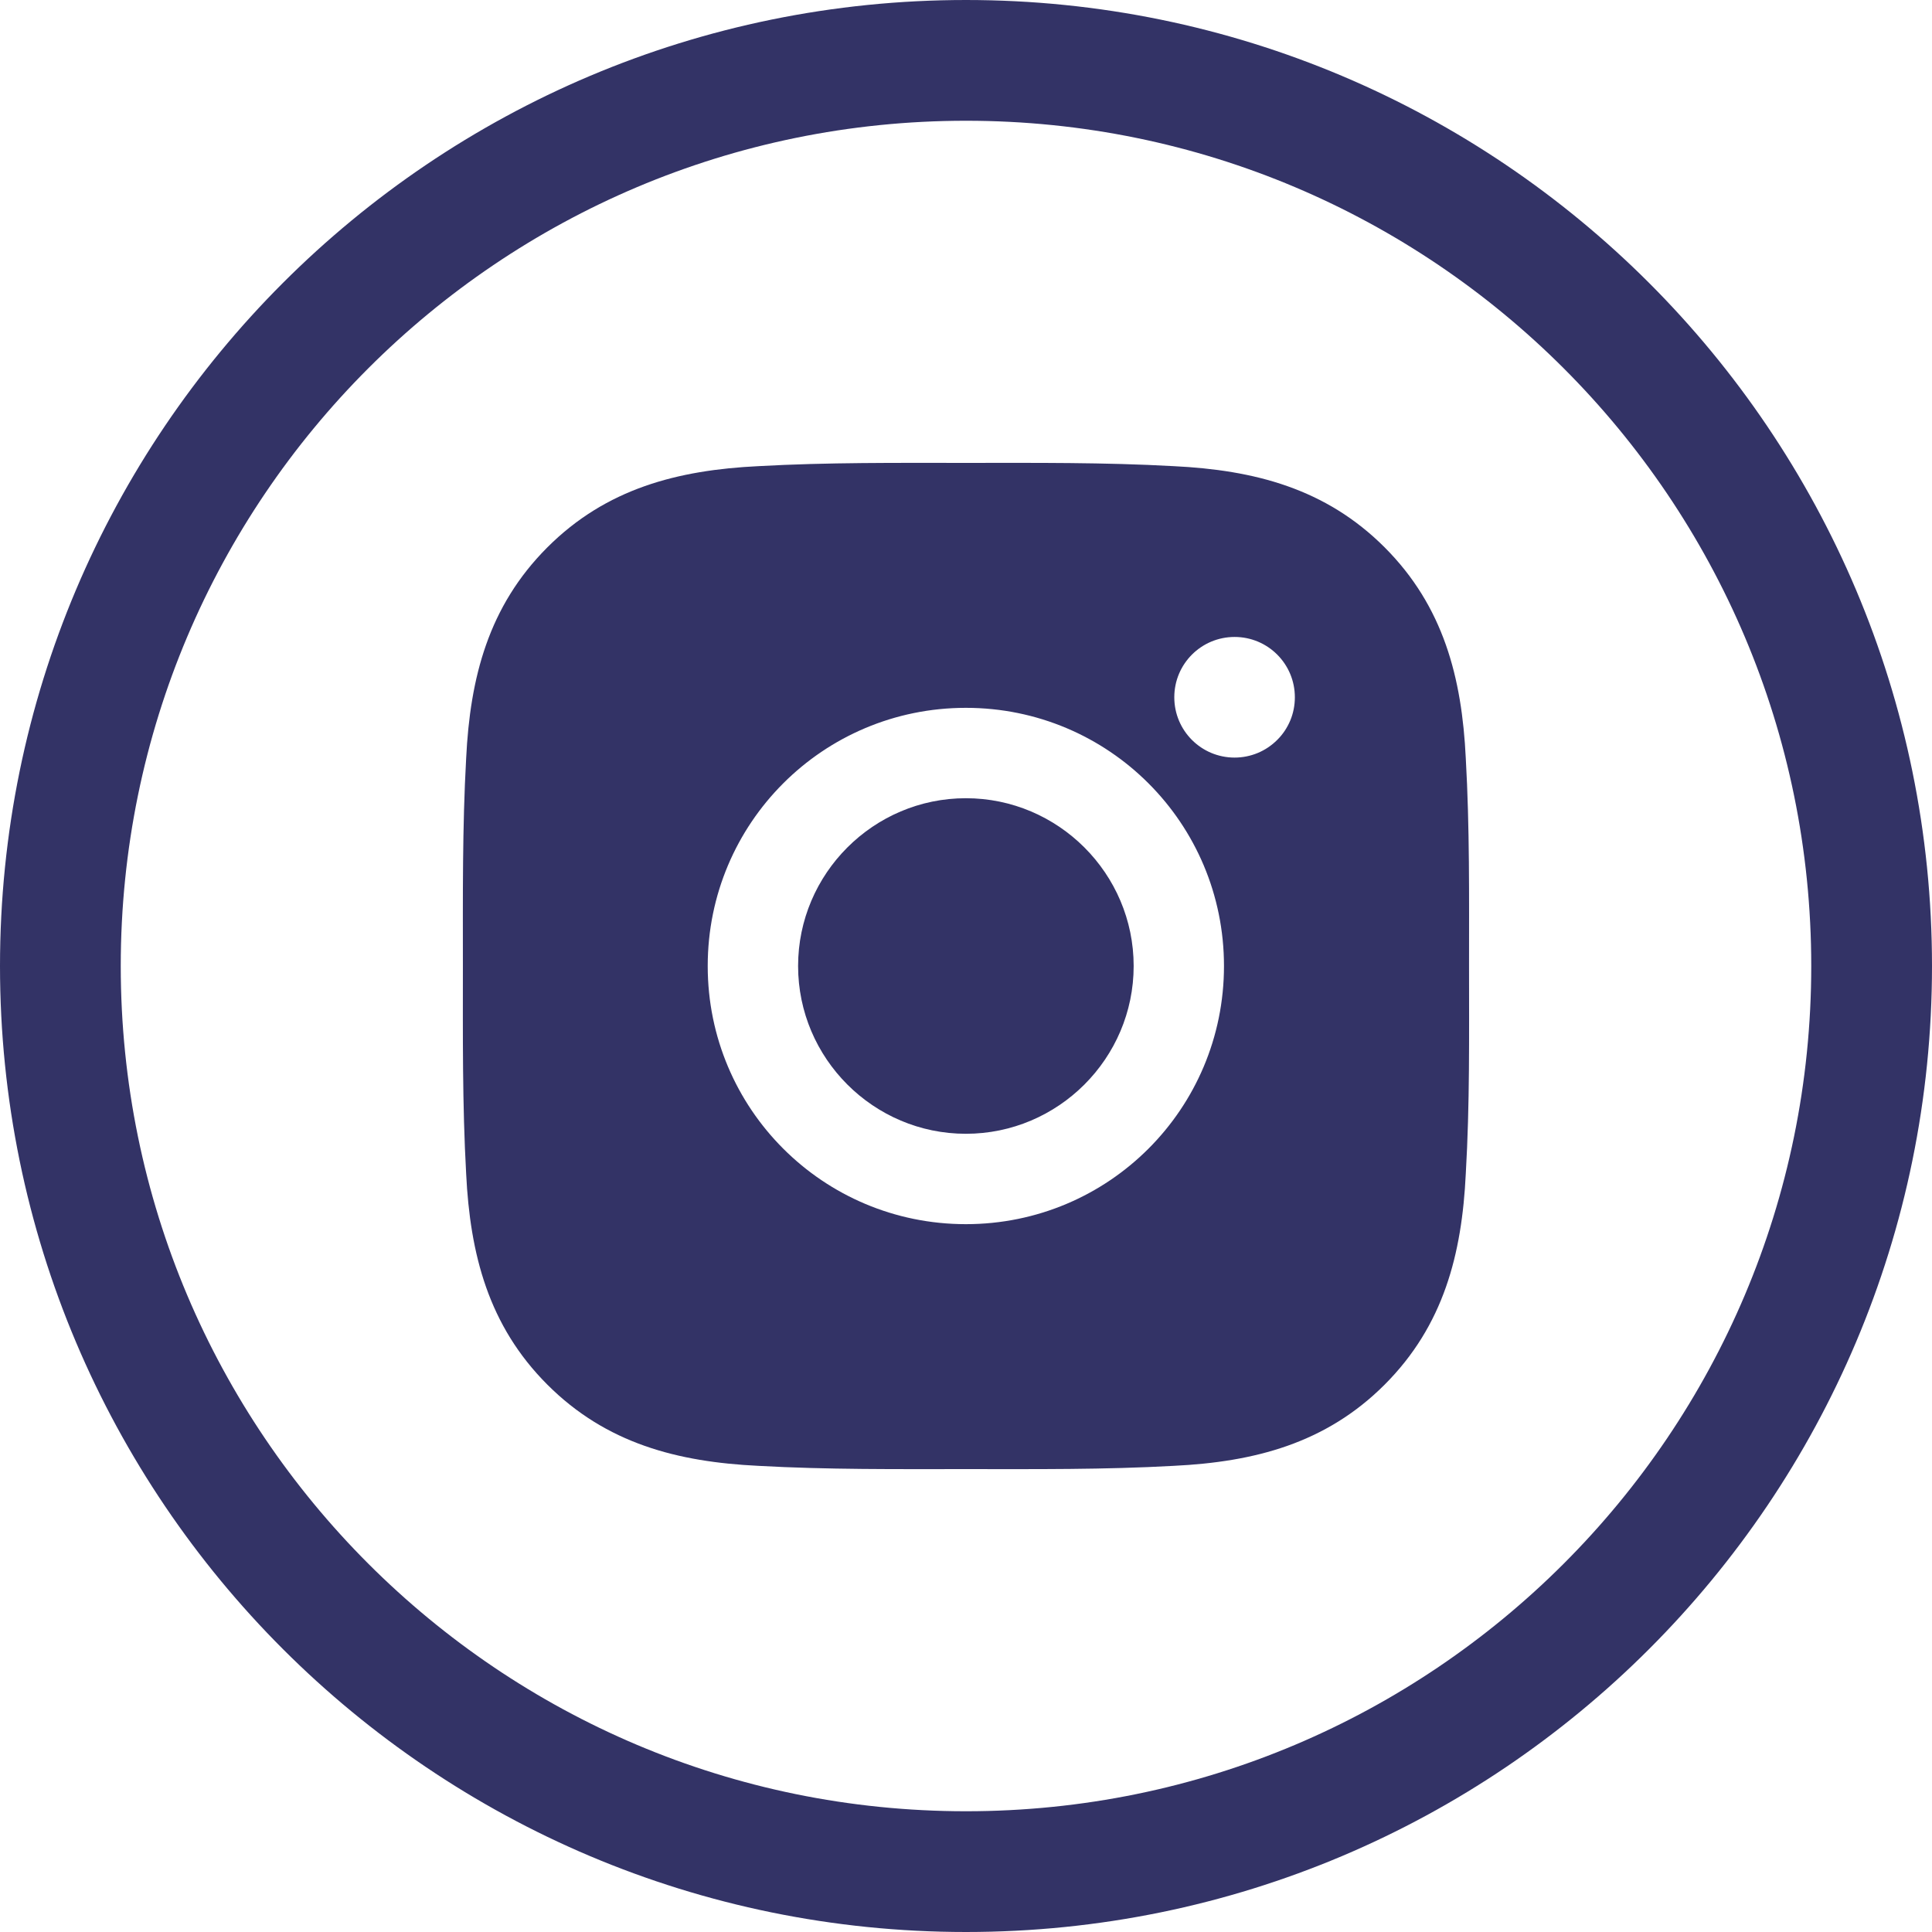 <svg width="32" height="32" viewBox="0 0 32 32" fill="none" xmlns="http://www.w3.org/2000/svg">
<path d="M16 31C24.285 31 31 24.285 31 16C31 7.715 24.285 1 16 1C7.715 1 1 7.715 1 16C1 24.285 7.715 31 16 31Z" stroke="#333366" stroke-width="2" stroke-linecap="round" stroke-linejoin="round"/>
<path d="M15.998 13.221C14.468 13.221 13.219 14.47 13.219 16C13.219 17.53 14.468 18.779 15.998 18.779C17.528 18.779 18.777 17.53 18.777 16C18.777 14.47 17.528 13.221 15.998 13.221ZM24.332 16C24.332 14.849 24.343 13.709 24.278 12.56C24.214 11.226 23.909 10.042 22.934 9.066C21.956 8.088 20.774 7.786 19.44 7.721C18.289 7.657 17.148 7.667 16 7.667C14.849 7.667 13.709 7.657 12.56 7.721C11.226 7.786 10.042 8.09 9.066 9.066C8.088 10.044 7.786 11.226 7.721 12.56C7.657 13.711 7.667 14.851 7.667 16C7.667 17.149 7.657 18.291 7.721 19.44C7.786 20.774 8.09 21.958 9.066 22.934C10.044 23.912 11.226 24.214 12.56 24.279C13.711 24.343 14.851 24.333 16 24.333C17.151 24.333 18.291 24.343 19.44 24.279C20.774 24.214 21.958 23.91 22.934 22.934C23.911 21.956 24.214 20.774 24.278 19.44C24.345 18.291 24.332 17.151 24.332 16ZM15.998 20.276C13.632 20.276 11.722 18.366 11.722 16C11.722 13.634 13.632 11.724 15.998 11.724C18.364 11.724 20.273 13.634 20.273 16C20.273 18.366 18.364 20.276 15.998 20.276ZM20.449 12.548C19.896 12.548 19.45 12.101 19.45 11.549C19.45 10.997 19.896 10.55 20.449 10.55C21.001 10.55 21.447 10.997 21.447 11.549C21.447 11.68 21.422 11.81 21.372 11.931C21.321 12.053 21.248 12.163 21.155 12.255C21.062 12.348 20.952 12.422 20.831 12.472C20.71 12.522 20.58 12.548 20.449 12.548Z" fill="#333366"/>
</svg>
